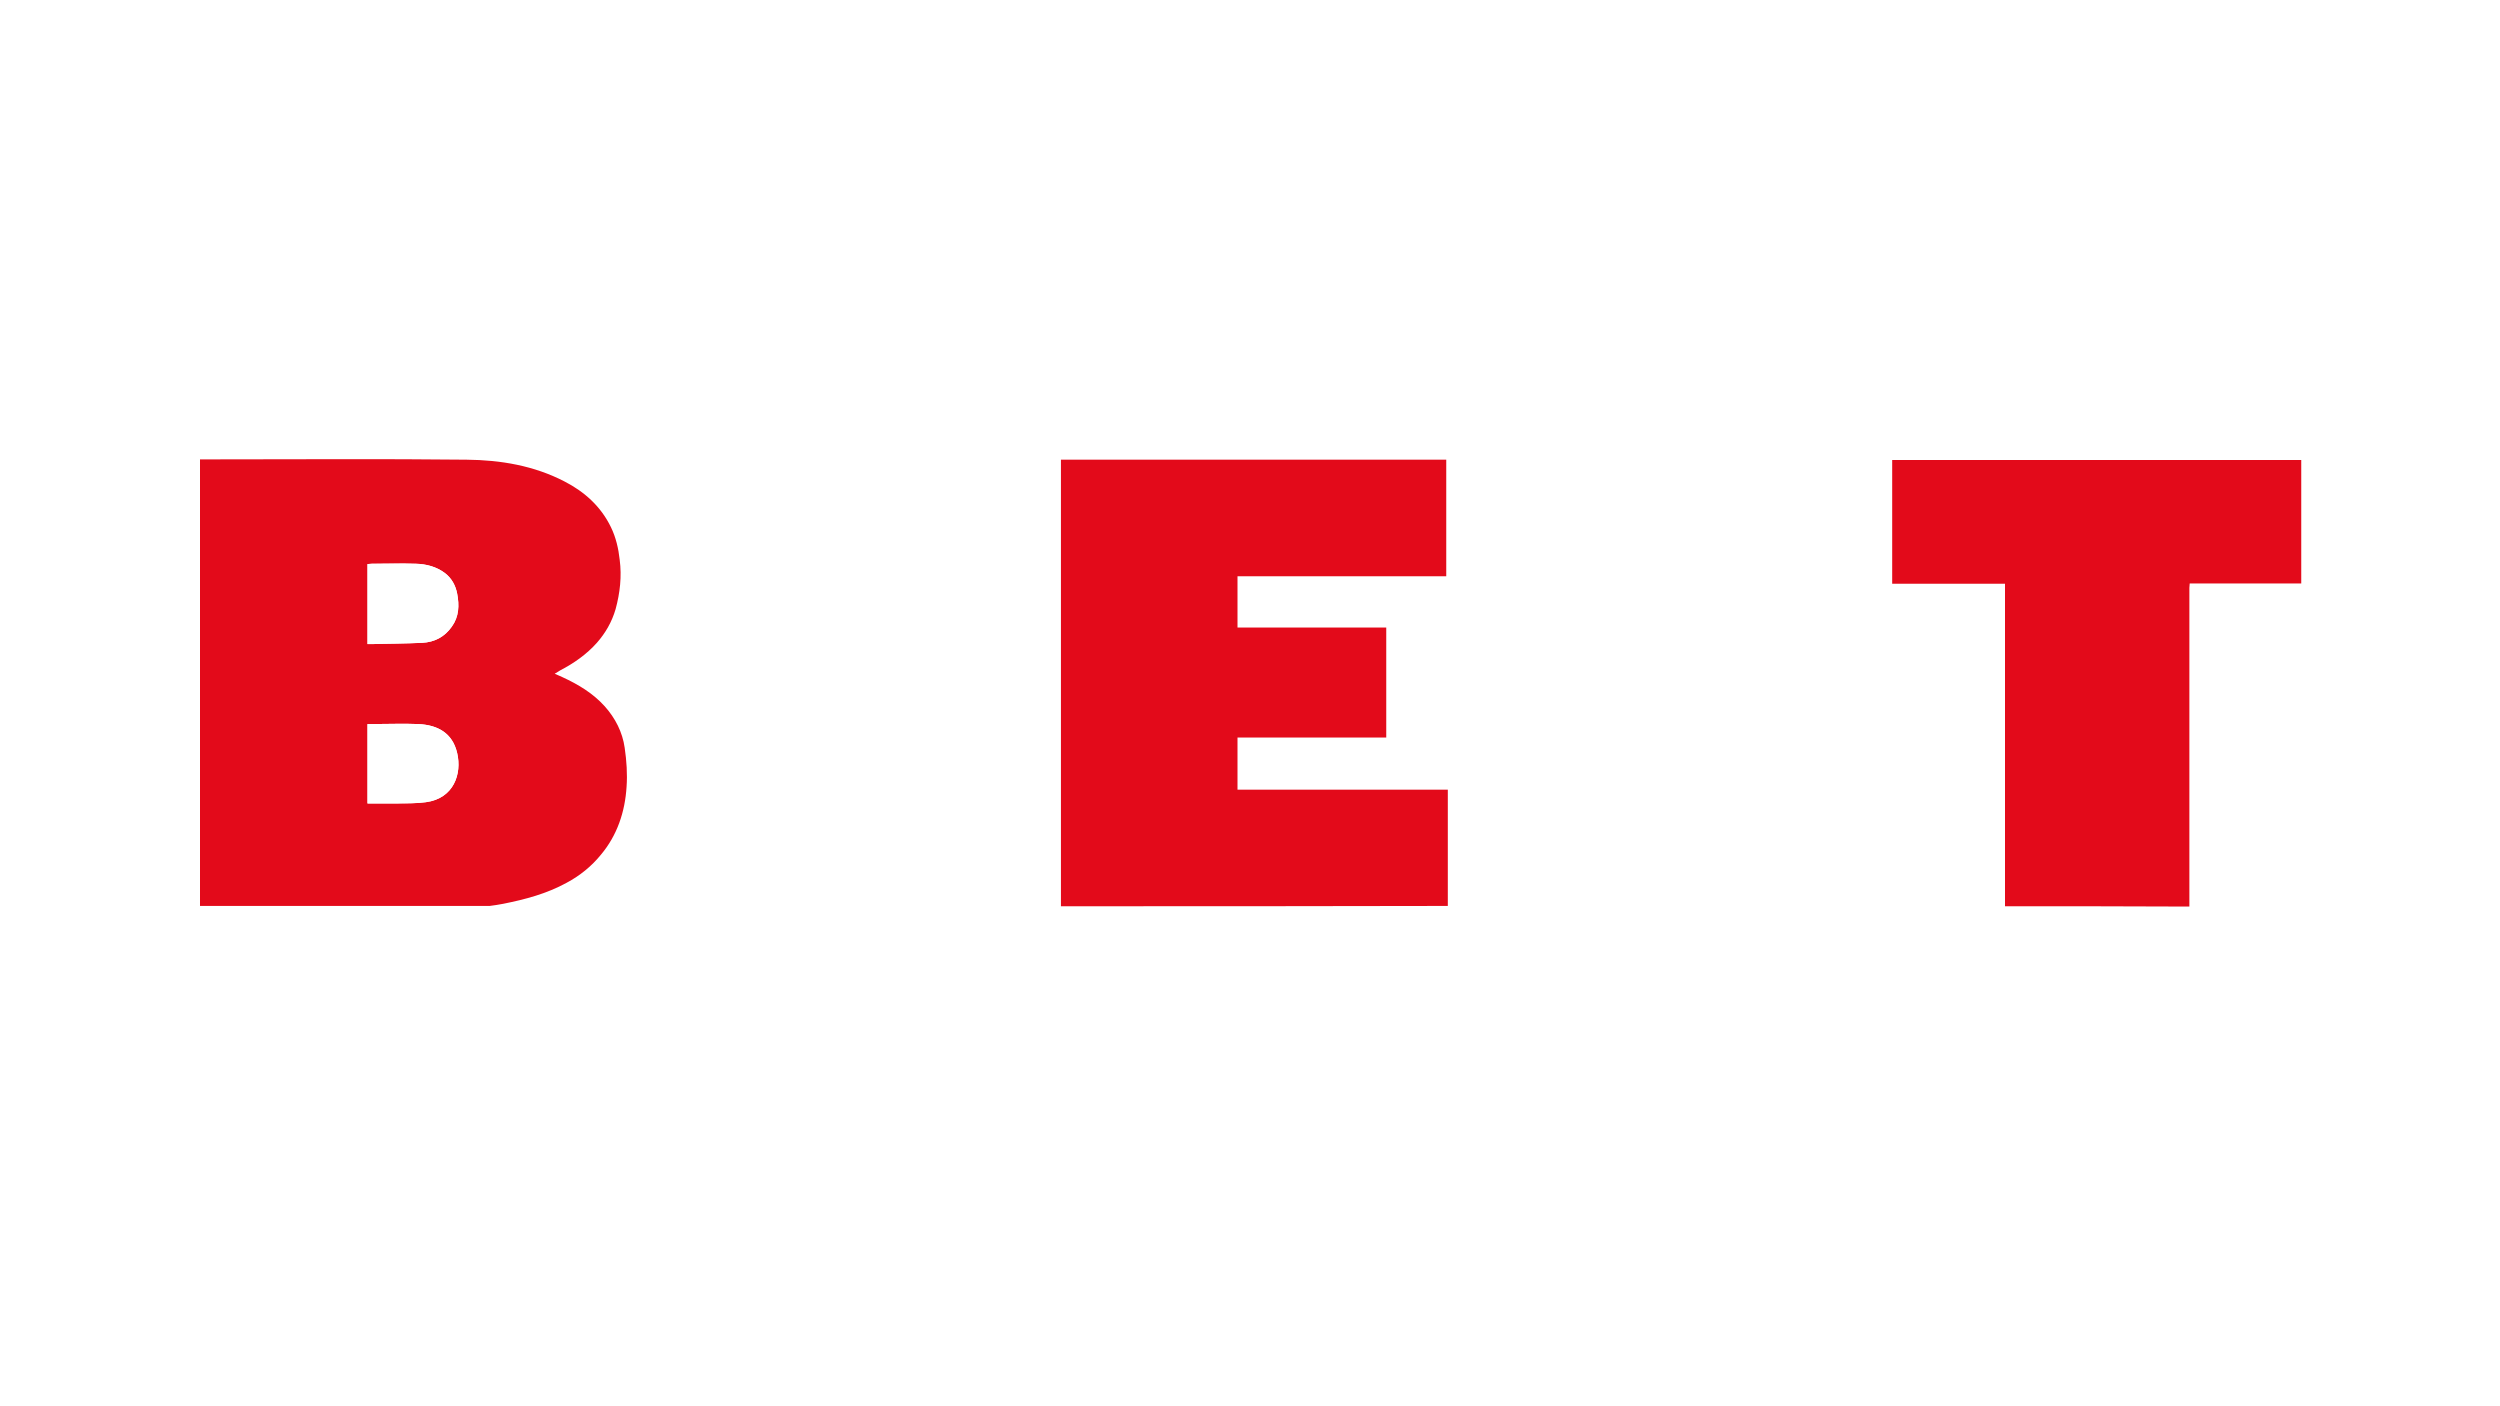 <?xml version="1.0" encoding="UTF-8"?>
<!-- Generator: Adobe Illustrator 22.1.0, SVG Export Plug-In . SVG Version: 6.00 Build 0)  -->
<svg xmlns="http://www.w3.org/2000/svg" xmlns:xlink="http://www.w3.org/1999/xlink" version="1.1" id="Ebene_1" x="0px" y="0px" viewBox="0 0 800 450" style="enable-background:new 0 0 800 450;" xml:space="preserve">
<style type="text/css">
	.st0{fill:#FFFFFF;}
	.st1{fill:#E30A1A;}
</style>
<rect x="0" class="st0" width="800" height="450"></rect>
<path class="st1" d="M64,147c1.6,0,3.2,0,4.8,0c26.8,0,53.7-0.2,80.5,0.1c10.9,0.1,21.6,1.9,31.4,7c6.4,3.3,11.6,8,14.8,14.6  c1.6,3.3,2.4,6.8,2.8,10.4c0.7,5.4,0.1,10.6-1.3,15.8c-1.2,4.1-3.2,7.6-6,10.8c-3.3,3.7-7.3,6.5-11.7,8.8c-0.5,0.3-1,0.6-1.8,1.1  c1,0.4,1.8,0.8,2.5,1.1c5,2.3,9.7,5.1,13.5,9.3c3.4,3.8,5.7,8.3,6.4,13.3c0.6,4.1,0.9,8.4,0.6,12.5c-0.5,8-3,15.5-8.2,21.7  c-3,3.7-6.7,6.7-11,9c-6.4,3.5-13.2,5.3-20.2,6.7c-1.5,0.3-2.9,0.5-4.4,0.7c-30.9,0-61.8,0-92.7,0C64,242.4,64,194.7,64,147z   M117.6,206.1c0.7,0,1.2,0,1.7,0c5.3-0.1,10.5-0.1,15.8-0.4c3.9-0.2,7.2-1.9,9.5-5.2c2.3-3.2,2.4-6.8,1.7-10.5  c-0.5-2.6-1.7-4.9-3.9-6.6c-2.8-2.1-6-2.9-9.3-3c-4.7-0.2-9.4,0-14.1,0c-0.5,0-0.9,0.1-1.4,0.1C117.6,189,117.6,197.4,117.6,206.1z   M117.6,257.1c3.4,0,6.6,0,9.8,0c3,0,6,0,8.9-0.4c8.9-1.2,11.6-9.1,10-15.7c-1.5-6.5-6.3-9-12.4-9.3c-4.8-0.2-9.7,0-14.6,0  c-0.6,0-1.1,0-1.7,0C117.6,240.2,117.6,248.5,117.6,257.1z"></path>
<path class="st1" d="M339.5,290c0-0.7,0-1.4,0-2.1c0-46.2,0-92.4,0-138.7c0-0.7,0-1.4,0-2.1c41.2,0,82.2,0,123.3,0  c0,12.4,0,24.8,0,37.3c-22.3,0-44.5,0-66.8,0c0,5.6,0,10.9,0,16.4c15.9,0,31.7,0,47.6,0c0,11.8,0,23.4,0,35.2c-15.8,0-31.6,0-47.6,0  c0,5.7,0,11.1,0,16.7c22.3,0,44.7,0,67.3,0c0,12.5,0,24.9,0,37.2C422,290,380.8,290,339.5,290z"></path>
<path class="st1" d="M641.6,290c0-0.5,0-1,0-1.4c0-33.3,0-66.7,0-100c0-0.5,0-1.1,0-1.8c-12.1,0-24.1,0-36.1,0c0-13.3,0-26.4,0-39.6  c43.6,0,87.2,0,130.9,0c0,13.1,0,26.2,0,39.5c-11.8,0-23.7,0-35.7,0c0,0.6-0.1,1-0.1,1.4c0,33.7,0,67.4,0,101.2c0,0.3,0,0.5,0,0.8  C680.9,290,661.3,290,641.6,290z"></path>
<path class="st0" d="M117.6,206.1c0-8.7,0-17.1,0-25.6c0.5,0,1-0.1,1.4-0.1c4.7,0,9.4-0.1,14.1,0c3.3,0.1,6.5,0.9,9.3,3  c2.2,1.7,3.4,4,3.9,6.6c0.7,3.7,0.6,7.3-1.7,10.5c-2.3,3.3-5.5,5-9.5,5.2c-5.3,0.2-10.5,0.2-15.8,0.4  C118.8,206.1,118.3,206.1,117.6,206.1z"></path>
<path class="st0" d="M117.6,257.1c0-8.5,0-16.8,0-25.4c0.6,0,1.1,0,1.7,0c4.9,0,9.7-0.2,14.6,0c6.1,0.3,10.9,2.8,12.4,9.3  c1.5,6.7-1.1,14.5-10,15.7c-2.9,0.4-5.9,0.3-8.9,0.4C124.1,257.1,121,257.1,117.6,257.1z"></path>
</svg>
